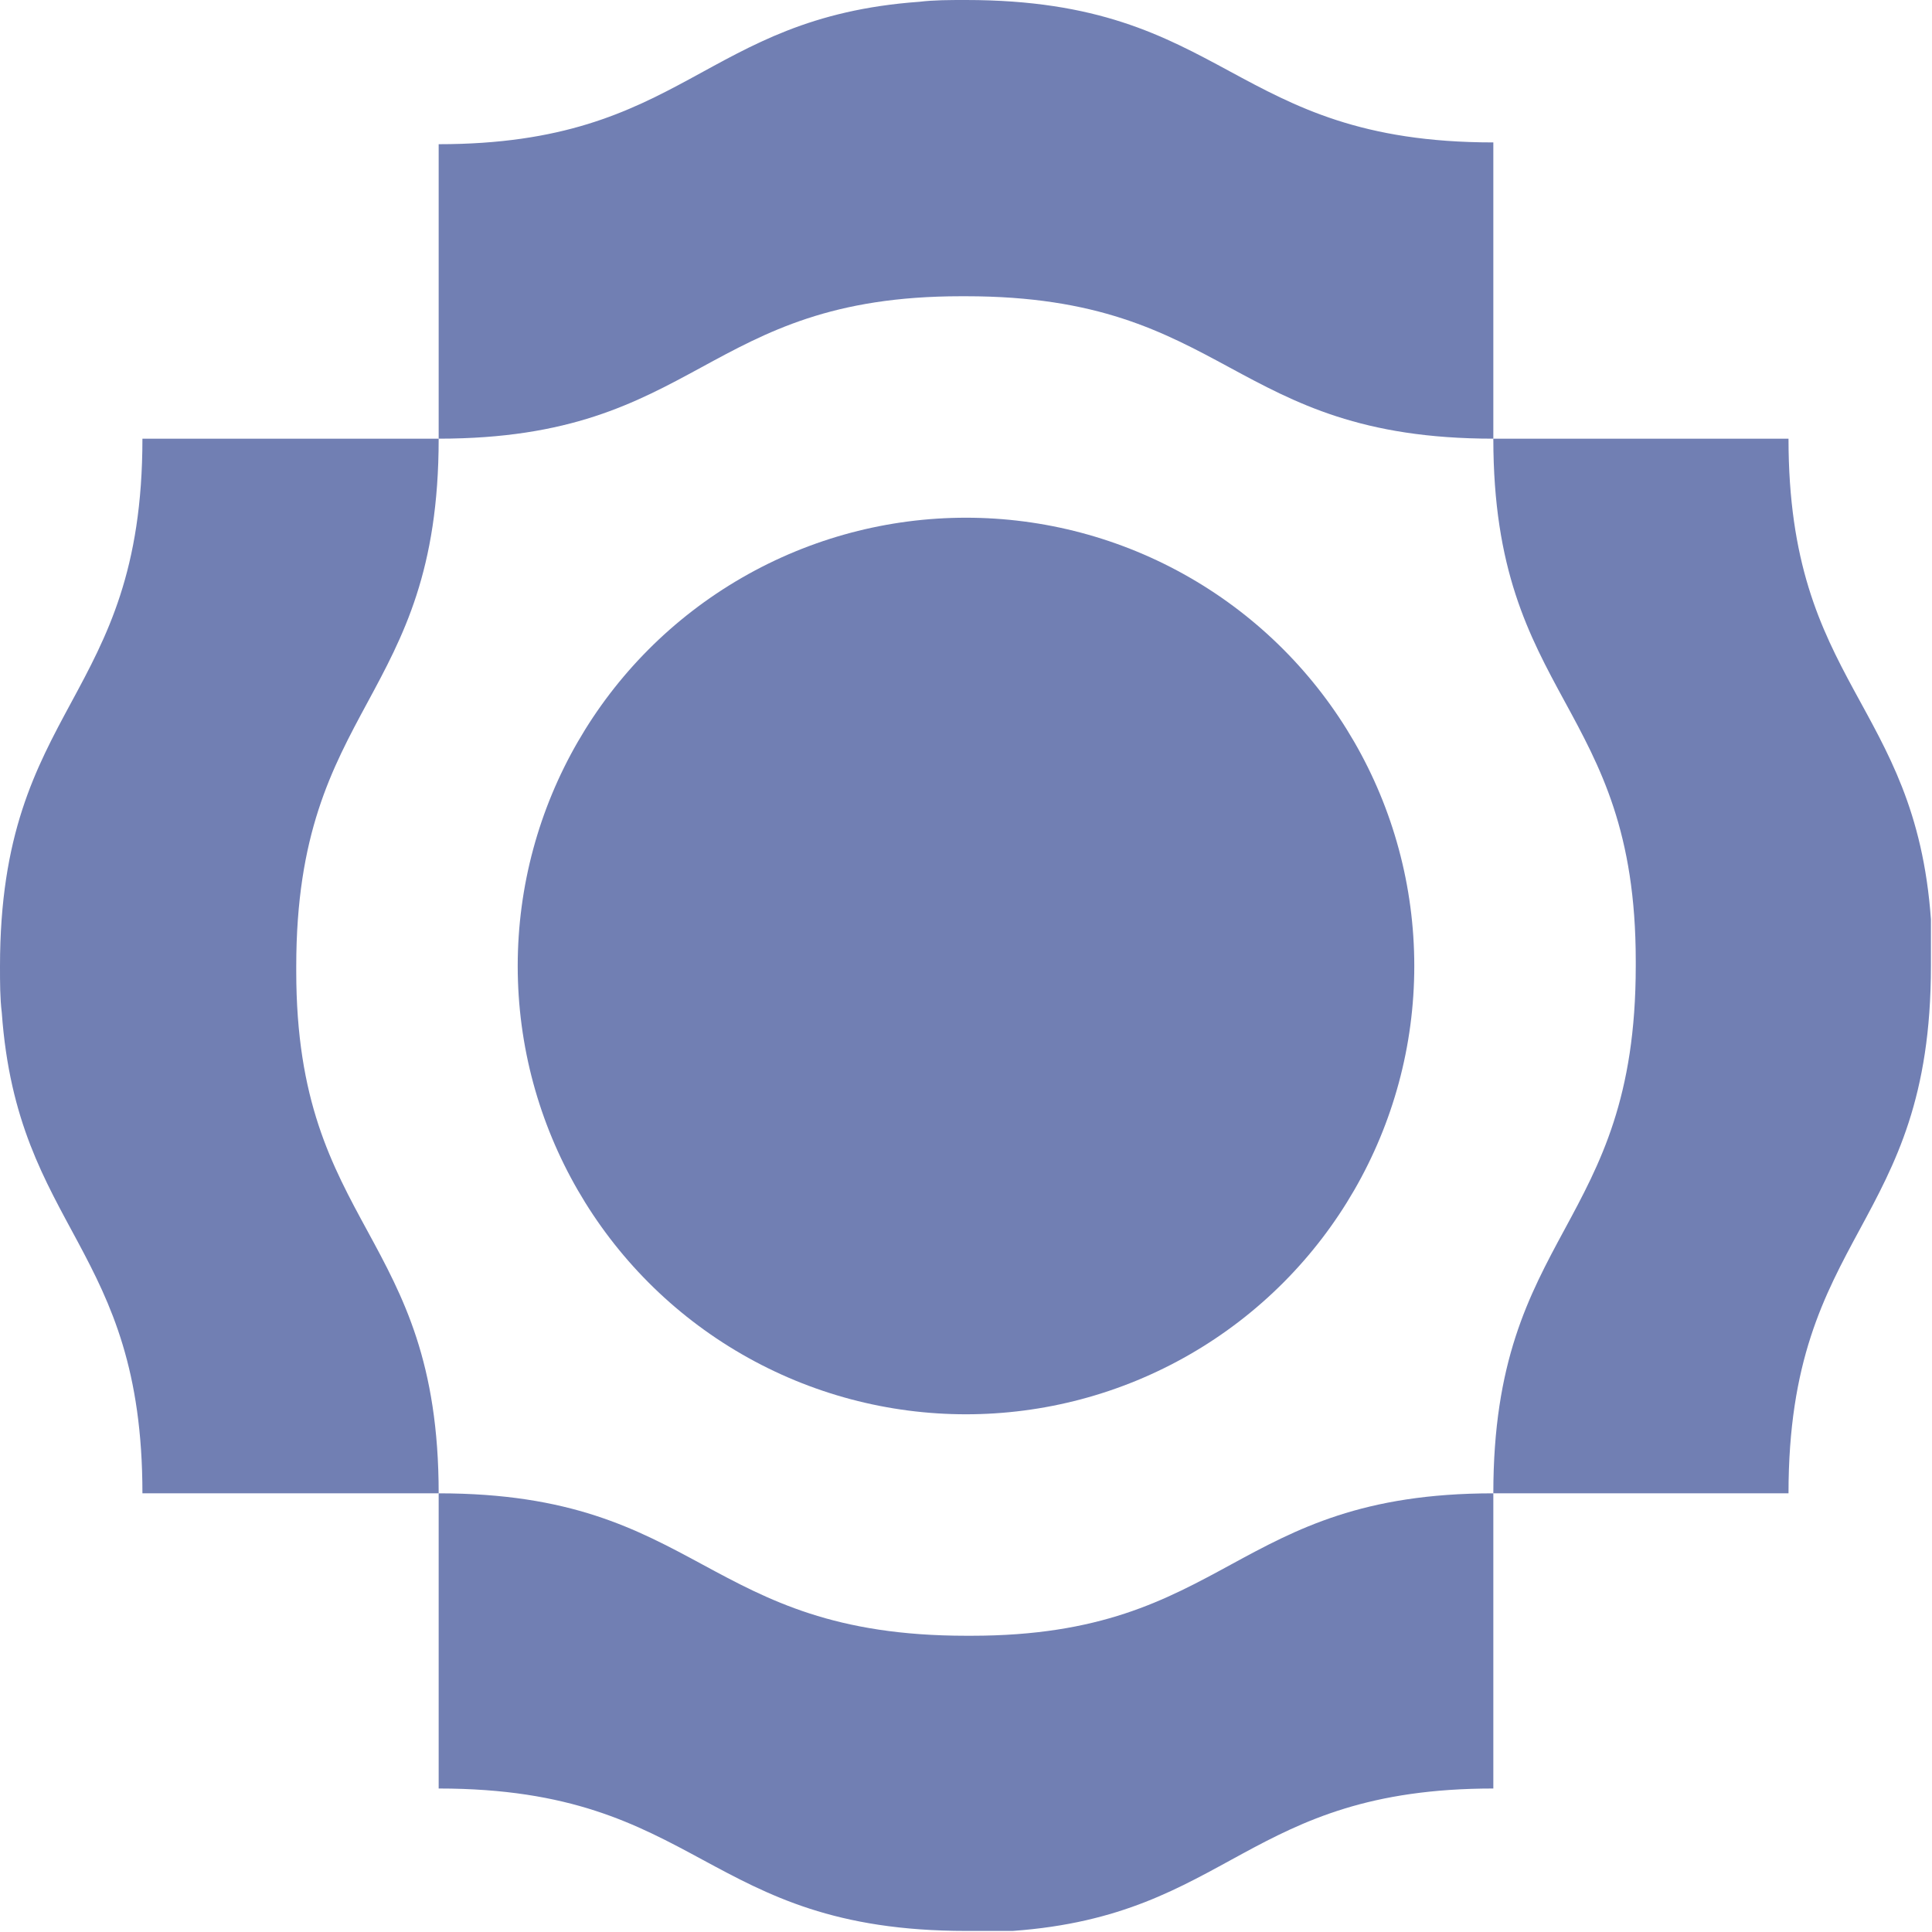 <svg xmlns="http://www.w3.org/2000/svg" viewBox="0 0 54.26 54.26"><defs><style>.cls-1{fill:#717fb3;}</style></defs><g id="Capa_2" data-name="Capa 2"><g id="Contenido"><circle class="cls-1" cx="27.13" cy="27.13" r="12.59"/><path class="cls-1" d="M41.94,12.32c0,7.36,4,7.41,4,14.67v.14c0,7.4-4,7.4-4,14.81h8.29c0-7.41,4-7.41,4-14.81,0-.46,0-.9,0-1.31-.44-6.12-4-6.56-4-13.5Z"/><path class="cls-1" d="M41.94,41.94c-7.35,0-7.41,4-14.66,4h-.14c-7.41,0-7.41-4-14.82-4v8.29c7.41,0,7.41,4,14.82,4,.46,0,.89,0,1.3,0,6.13-.44,6.56-4,13.5-4Z"/><path class="cls-1" d="M12.32,41.94c0-7.35-4-7.41-4-14.66,0-.05,0-.09,0-.14,0-7.41,4-7.41,4-14.82H4c0,7.41-4,7.41-4,14.82,0,.46,0,.89.05,1.3C.49,34.57,4,35,4,41.94Z"/><path class="cls-1" d="M12.32,12.32c7.36,0,7.41-4,14.67-4h.14c7.4,0,7.4,4,14.81,4V4c-7.41,0-7.41-4-14.81-4-.46,0-.9,0-1.31.05-6.12.44-6.56,4-13.5,4Z"/></g></g></svg>